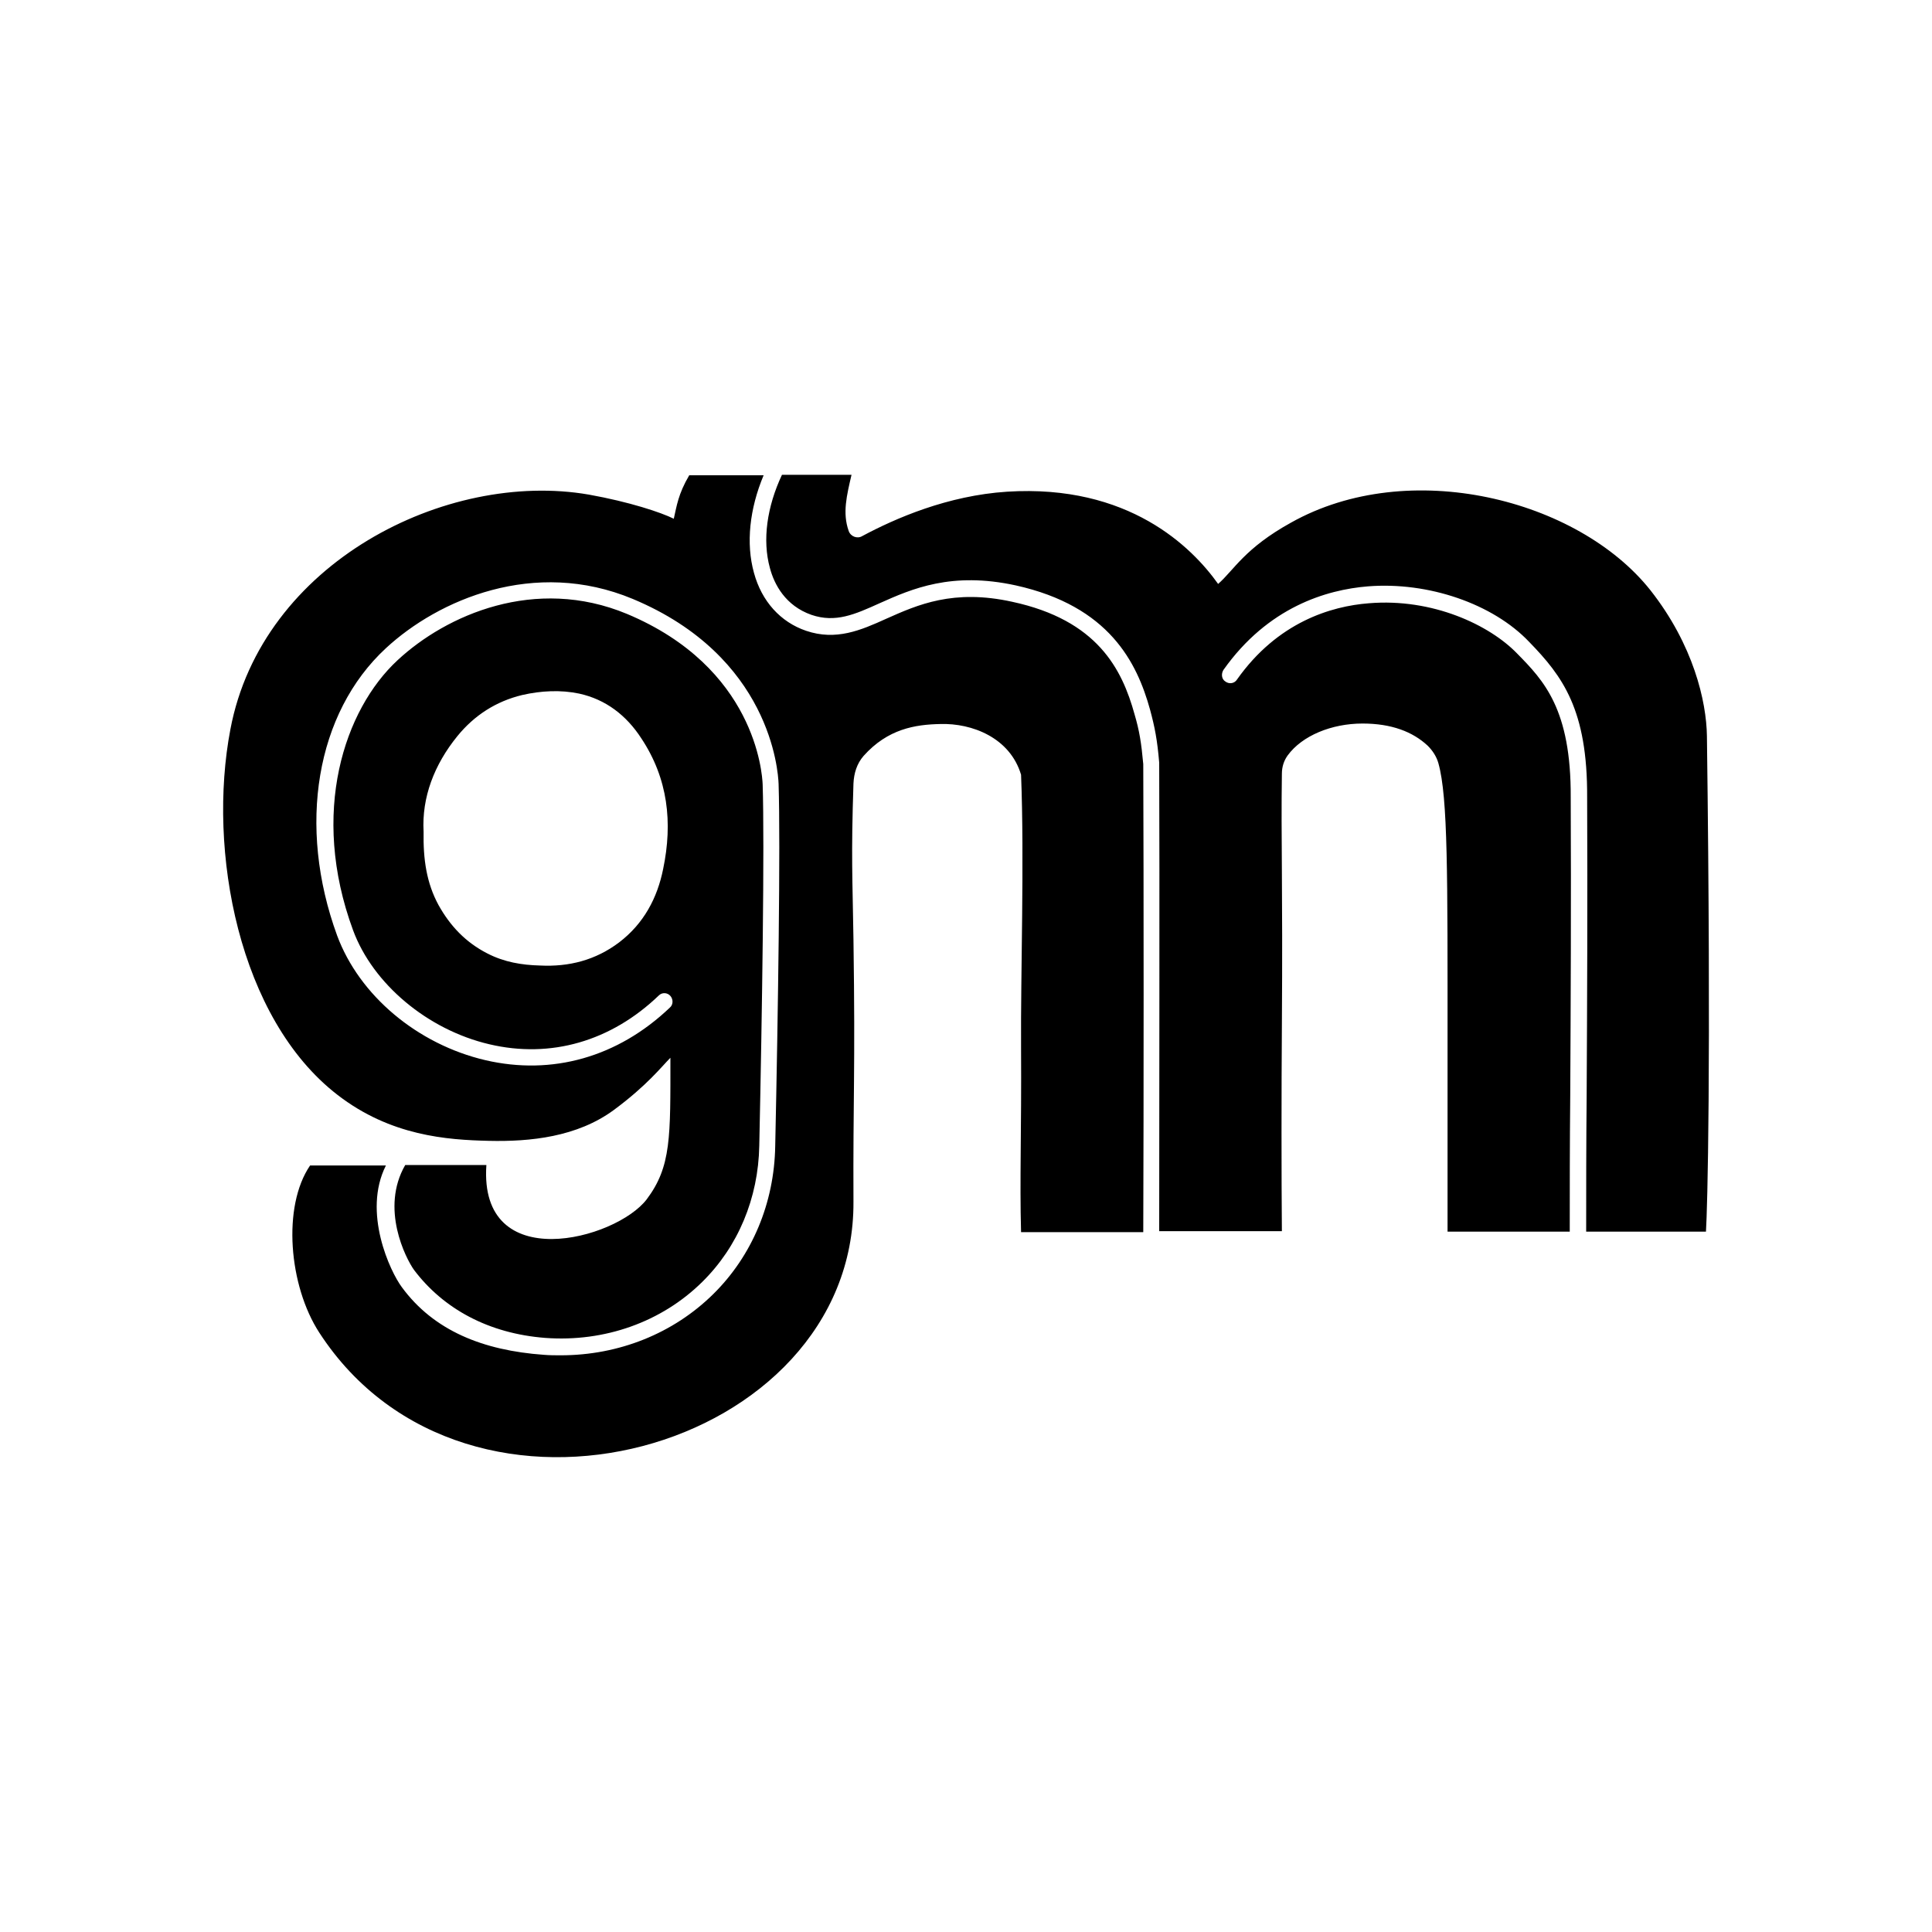 <svg xml:space="preserve" style="enable-background:new 0 0 400 400;" viewBox="0 0 400 400" y="0px" x="0px" xmlns:xlink="http://www.w3.org/1999/xlink" xmlns="http://www.w3.org/2000/svg" id="Warstwa_1" version="1.1">
<g>
	<path d="M353.4,152.4c-0.1-7.2-2.8-18.9-11.7-30.2c-15-18.9-50-27.7-74.4-14c-9.6,5.3-11.8,9.8-15.1,12.7
		c-5.4-7.6-18.5-20.7-43.7-19.1c-12.3,0.8-23.1,5.5-30,9.2c-1,0.6-2.4,0.1-2.8-1.1c-1.3-3.7-0.4-7.3,0.6-11.6c-3.3,0-8.7,0-14.4,0
		c-3.1,6.6-4.1,13.5-2.5,19.3c0.9,3.4,3.2,7.8,8.6,9.7c5,1.7,9-0.1,14.1-2.4c6.7-3,14.9-6.6,28.2-3.7c19.4,4.3,25.1,16,27.8,25.7
		c1,3.7,1.5,6.3,1.9,11v0.1c0.1,24.8,0,70,0,96.9h25.4c-0.1-11.1-0.1-29.4,0-42.5c0.2-29.7-0.2-38.2,0-52.2c0-1.4,0.4-2.7,1.2-3.8
		c3-4.1,9.1-6.6,15.5-6.6c6,0,10.4,1.7,13.5,4.6c1,1,1.8,2.2,2.2,3.6c2,7.1,1.9,23.3,1.9,58.2c0,11,0,27.5,0,38.8h25.3
		c0-8.4,0-18,0.1-28.1c0.1-19,0.2-40.5,0.1-61.8c0.1-18.3-5.6-24.2-11.1-29.8c-5.7-5.9-17.5-11.5-30.7-10.4
		c-7.8,0.6-18.9,3.9-27.3,15.8c-0.5,0.8-1.6,1-2.4,0.4c-0.8-0.5-0.9-1.6-0.4-2.4c9.2-13,21.3-16.6,29.9-17.3
		c12.5-1,25.9,3.6,33.4,11.5c6.9,7.1,12.1,14,12,32.2c0.1,21.3,0,42.8-0.1,61.8c-0.1,10.2-0.1,19.7-0.1,28.1h24.8
		C353.5,250.3,354.3,221.3,353.4,152.4z M236.7,158.2c-0.4-4.4-0.8-6.9-1.8-10.3c-2.6-9.4-7.7-19.5-25.3-23.3
		c-12.2-2.7-19.6,0.6-26.1,3.5c-5.3,2.4-10.4,4.6-16.6,2.5c-5.3-1.8-9.2-6.1-10.8-12c-1.7-6.1-0.9-13.3,2-20.2c-6,0-11.9,0-15.4,0
		c-2.3,3.9-2.6,6.4-3.2,9c-2.6-1.3-9.2-3.5-17.6-5c-29.5-5.1-67.7,14.1-74.2,48.6c-4.8,25.1,1.7,59.9,22.2,75.7
		c11,8.5,22.7,9.3,31.3,9.5c8.6,0.2,18.3-0.8,25.9-6.4c6.9-5.1,9.9-9,11.7-10.8c0,16.4,0.2,22.5-4.9,29.3
		c-6.4,8.4-34.8,15.9-33.2-7.1c-3.1,0-9.9,0-16.8,0c-5.2,9,0.1,19.3,1.8,21.7c6.1,8.1,15.5,13.2,27.2,14.1
		c12.3,0.9,24.1-3.3,32.5-11.6c7.4-7.3,11.6-17.3,11.8-28.2c0.6-28,1.1-62.3,0.7-74.8c-0.1-2.4-1.6-24.2-28.1-35.3
		c-19-7.9-37.4,0.2-47.5,9.6c-11,10.2-18.2,31.5-9.2,55.9c4.1,11.1,15.4,20.6,28.2,23.6c12.7,3,25.2-0.6,35.1-10.1
		c0.7-0.7,1.8-0.6,2.4,0.1c0.6,0.7,0.6,1.8-0.1,2.4c-10.8,10.3-24.4,14.1-38.2,10.9c-14.1-3.3-26.1-13.4-30.7-25.8
		c-8.3-22.7-4.4-46.1,10.1-59.5c10.8-10,30.7-18.7,51.1-10.2c28.5,11.9,30.1,35.6,30.2,38.3c0.4,12.6-0.1,46.9-0.7,75
		c-0.2,11.8-4.8,22.7-12.8,30.6c-8.3,8.2-19.6,12.7-31.6,12.7c-1.2,0-2.3,0-3.5-0.1c-12.6-0.9-22.8-5-29.4-14
		c-2.4-3.2-8.2-15.5-3.3-25.2c-6.5,0-12.7,0-15.7,0c-5.8,8.5-4.4,24.9,1.9,34.6c30.7,47.3,110.9,24.4,110.6-27.1
		c-0.1-21.6,0.4-26.8,0-54.3c-0.2-13-0.5-17.1,0-32.3c0.1-2.1,0.7-4.1,2.1-5.7c5-5.6,10.7-6.5,15.9-6.6c6.5-0.2,14.4,2.8,16.7,10.5
		c0.7,17.7-0.1,41.2,0,56.4c0.1,17.7-0.3,27.4,0,38.3h25.3C236.8,228.2,236.8,183.1,236.7,158.2z M137.3,179.9
		c-1.2,6-4,11.3-9.1,15.2c-4.9,3.7-10.4,5.1-16.4,4.8c-3.8-0.1-7.4-0.7-10.9-2.5c-4.5-2.3-7.7-5.7-10.1-10
		c-2.5-4.6-3.2-9.5-3.1-15.2c-0.4-7.1,2.2-13.9,7-19.8c3.5-4.3,8-7.2,13.4-8.5c3.9-0.9,8-1.1,11.8-0.3c5.5,1.2,9.8,4.5,12.9,9.3
		C138.3,161.2,139.3,170.3,137.3,179.9z"></path>
</g>
</svg>
